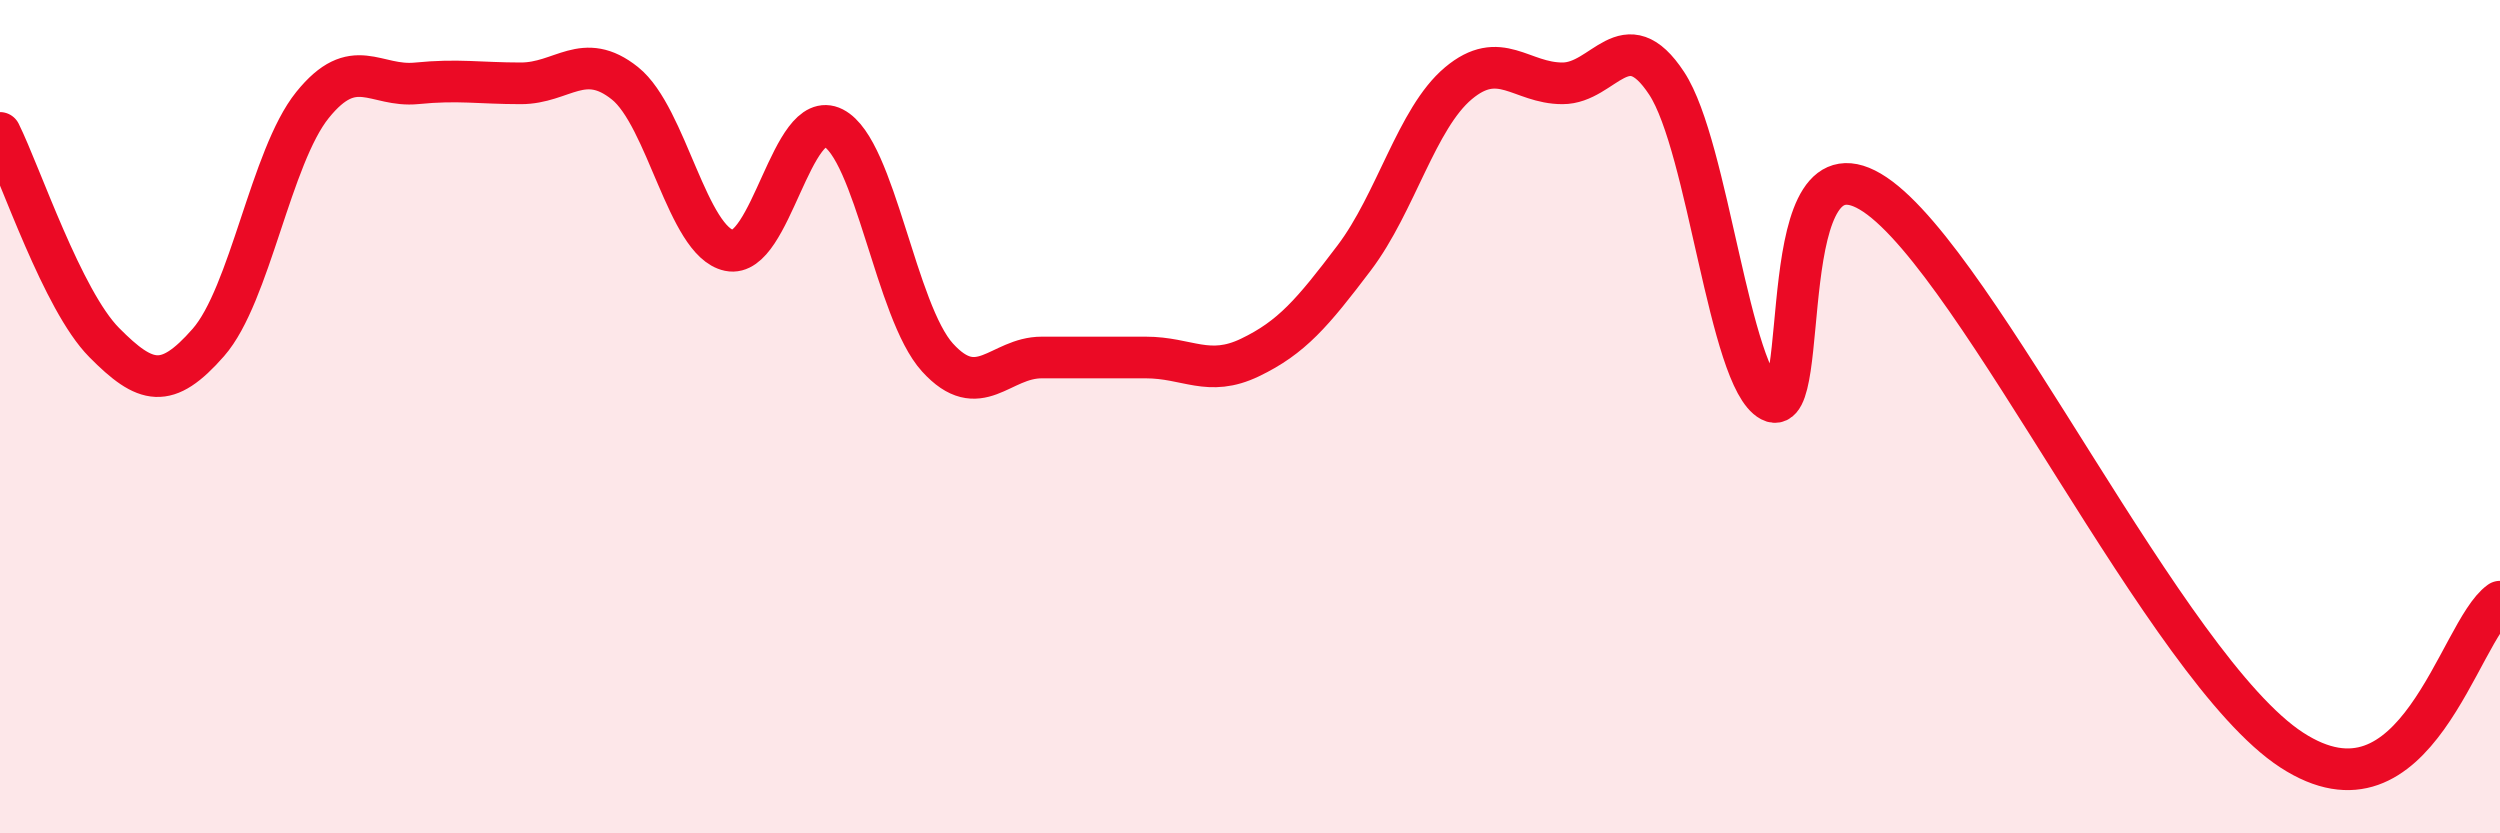 
    <svg width="60" height="20" viewBox="0 0 60 20" xmlns="http://www.w3.org/2000/svg">
      <path
        d="M 0,3.19 C 0.5,4.2 1.5,7.21 2.5,8.22 C 3.5,9.23 4,9.36 5,8.22 C 6,7.08 6.5,3.76 7.5,2.52 C 8.5,1.28 9,2.1 10,2 C 11,1.9 11.5,2 12.5,2 C 13.5,2 14,1.2 15,2 C 16,2.8 16.5,5.8 17.5,6.01 C 18.5,6.22 19,2.56 20,3.07 C 21,3.58 21.5,7.48 22.5,8.58 C 23.5,9.68 24,8.58 25,8.58 C 26,8.58 26.5,8.58 27.5,8.58 C 28.5,8.58 29,9.06 30,8.58 C 31,8.1 31.5,7.51 32.5,6.19 C 33.5,4.87 34,2.84 35,2 C 36,1.16 36.5,2 37.5,2 C 38.5,2 39,0.48 40,2 C 41,3.52 41.5,9.09 42.5,9.62 C 43.5,10.15 42.5,2.99 45,4.67 C 47.5,6.35 52,16.05 55,18 C 58,19.95 59,15.15 60,14.44L60 20L0 20Z"
        fill="#EB0A25"
        opacity="0.1"
        stroke-linecap="round"
        stroke-linejoin="round"
      />
      <path
        d="M 0,3.19 C 0.5,4.2 1.5,7.21 2.5,8.22 C 3.5,9.23 4,9.36 5,8.22 C 6,7.08 6.5,3.76 7.5,2.52 C 8.5,1.28 9,2.1 10,2 C 11,1.9 11.5,2 12.5,2 C 13.5,2 14,1.2 15,2 C 16,2.8 16.5,5.8 17.5,6.01 C 18.5,6.22 19,2.56 20,3.07 C 21,3.58 21.5,7.48 22.5,8.58 C 23.5,9.68 24,8.58 25,8.58 C 26,8.58 26.5,8.58 27.5,8.58 C 28.5,8.58 29,9.06 30,8.58 C 31,8.1 31.5,7.51 32.5,6.19 C 33.5,4.87 34,2.84 35,2 C 36,1.16 36.5,2 37.5,2 C 38.5,2 39,0.48 40,2 C 41,3.52 41.5,9.09 42.5,9.62 C 43.5,10.15 42.5,2.99 45,4.67 C 47.5,6.35 52,16.05 55,18 C 58,19.95 59,15.15 60,14.44"
        stroke="#EB0A25"
        stroke-width="1"
        fill="none"
        stroke-linecap="round"
        stroke-linejoin="round"
      />
    </svg>
  